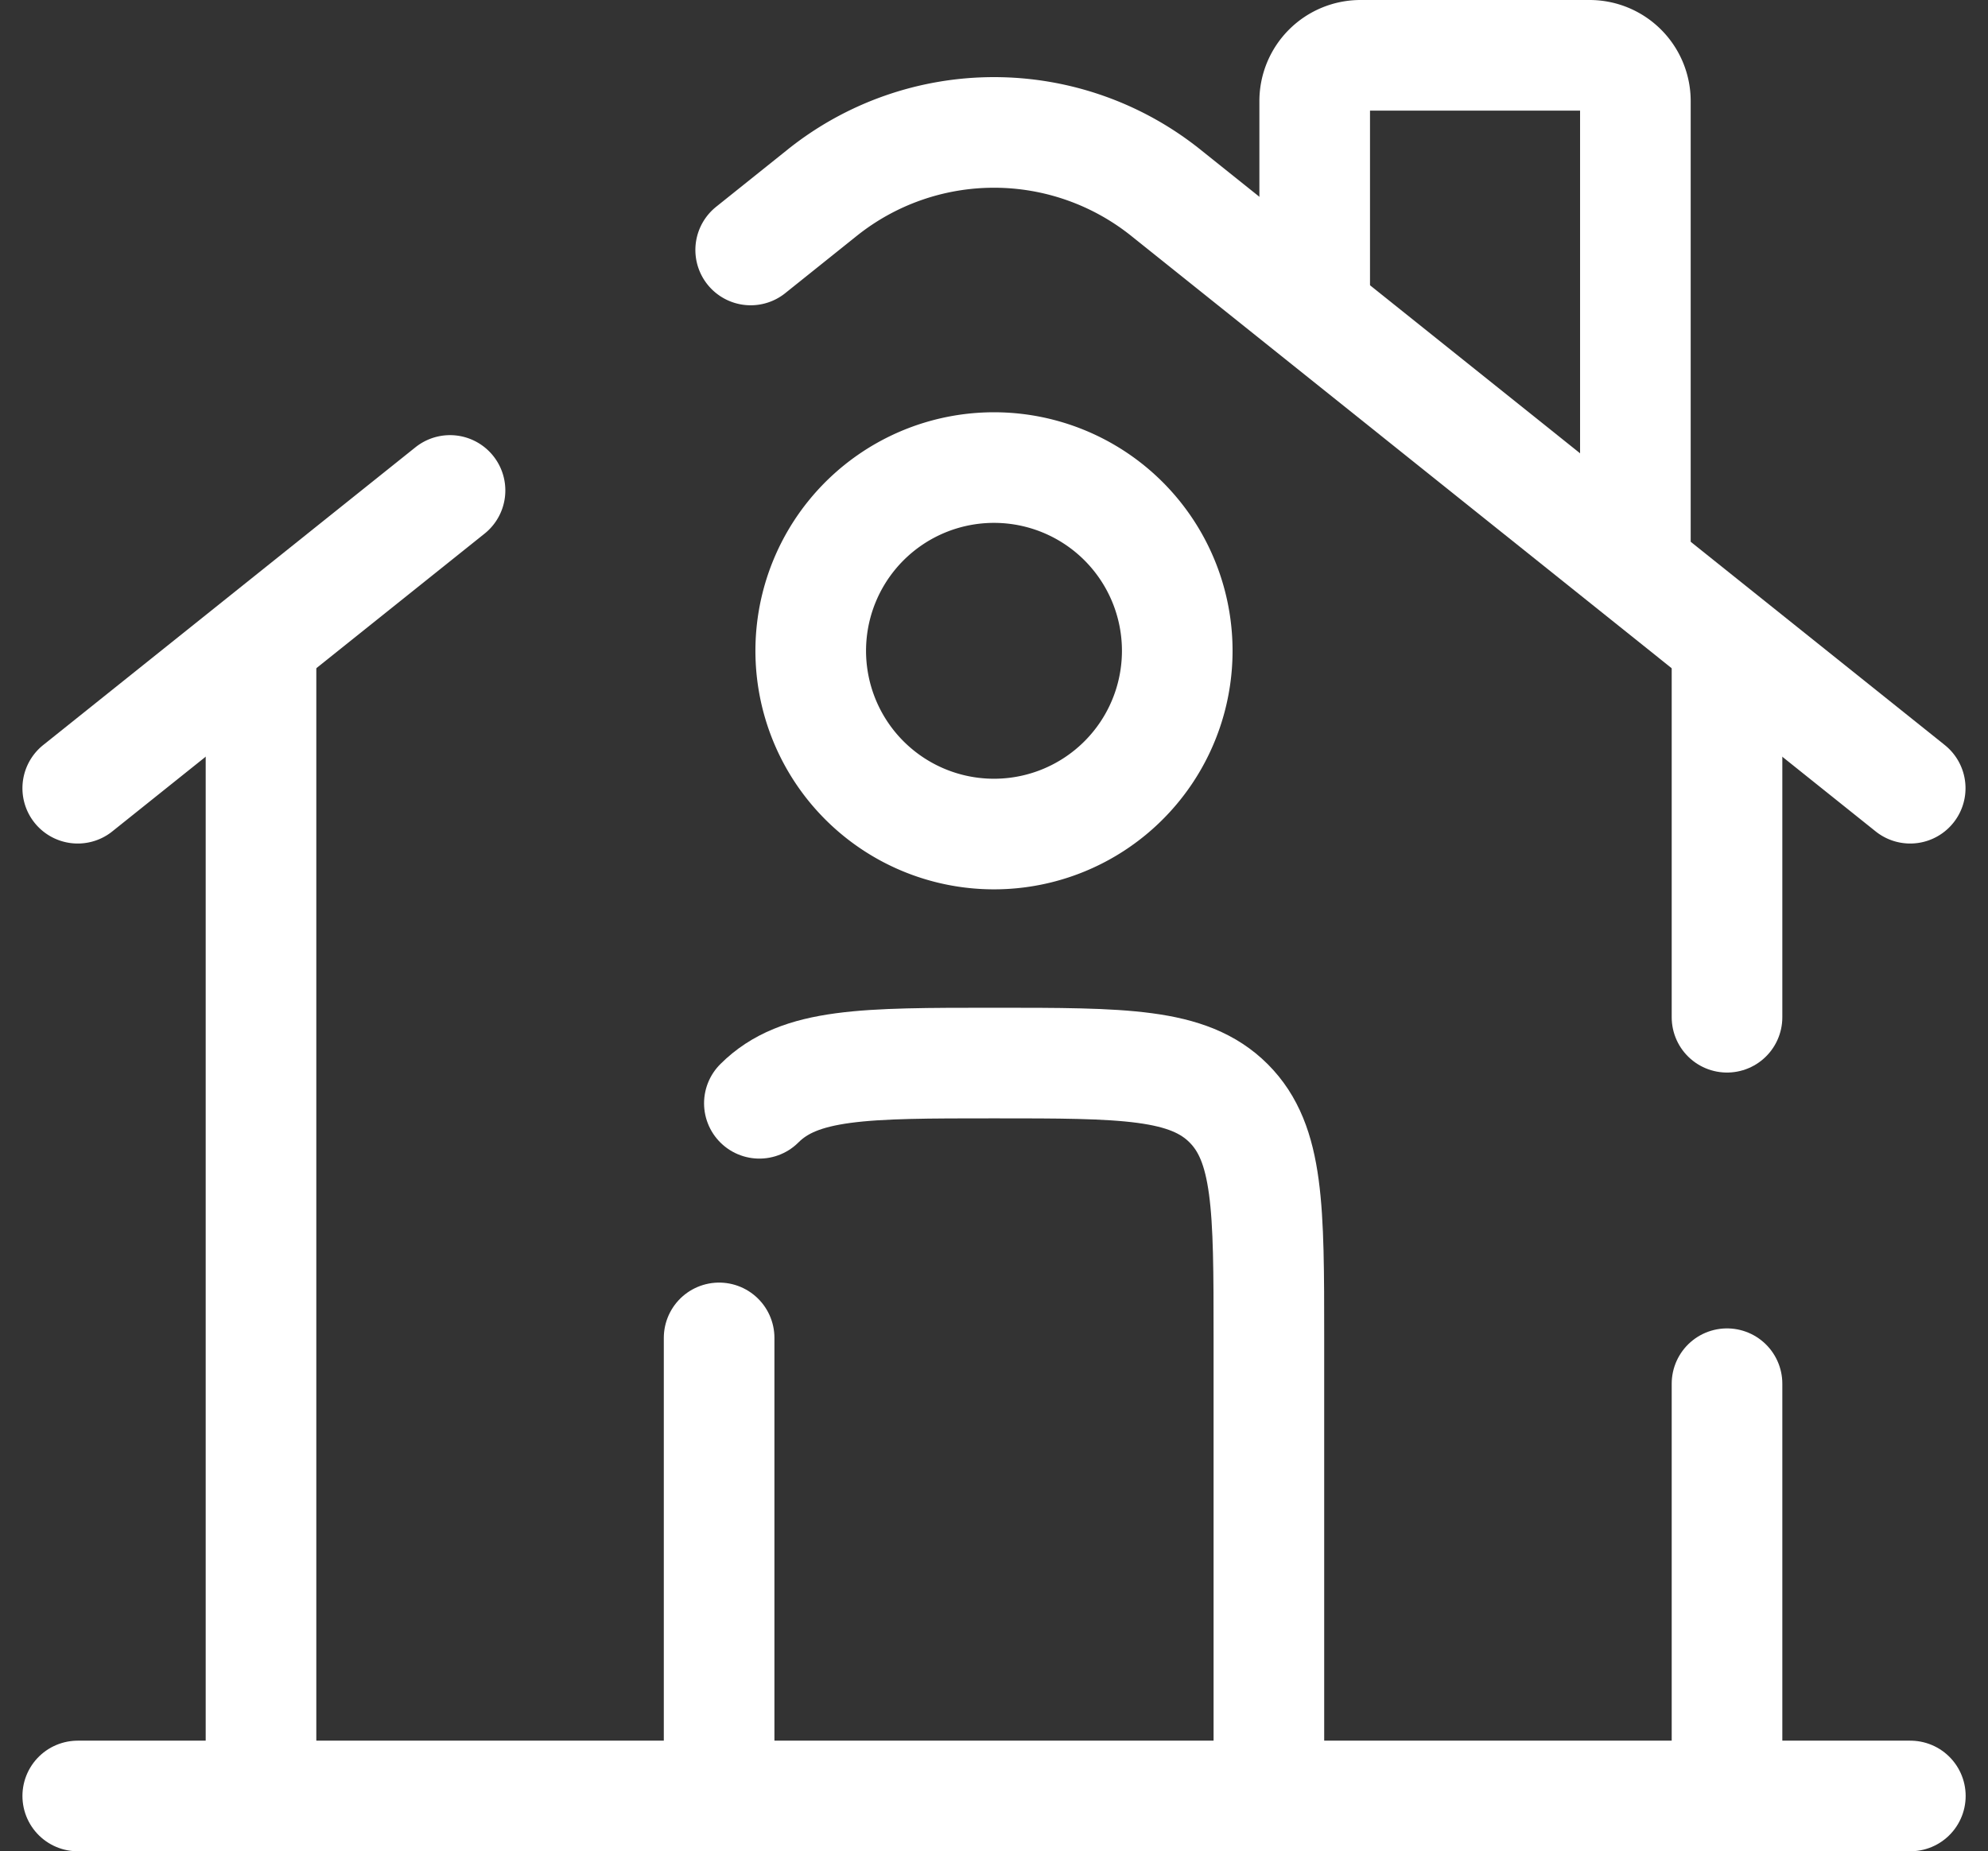 <svg xmlns="http://www.w3.org/2000/svg" width="107.829" height="100.426" viewBox="0 0 107.829 100.426"><rect x="0" y="0" width="107.829" height="100.426" fill="#333333" stroke="none"/><g id="Grupo_171" data-name="Grupo 171" transform="translate(-1536.783 -6485)"><g id="home-1-svgrepo-com" transform="translate(1541 6488)"><path id="Trazado_149" data-name="Trazado 149" d="M101.4,22H2" transform="translate(-2 72.425)" fill="none" stroke="#fff" stroke-linecap="round" stroke-width="6"></path><path id="Trazado_150" data-name="Trazado 150" d="M2,39.416,22.192,23.263m79.2,16.153L61.011,7.109a14.91,14.91,0,0,0-18.628,0L38.5,10.218" transform="translate(-2 0.342)" fill="none" stroke="#fff" stroke-linecap="round" stroke-width="6"></path><path id="Trazado_151" data-name="Trazado 151" d="M15.5,15.424V5.485A2.485,2.485,0,0,1,17.985,3H30.409a2.485,2.485,0,0,1,2.485,2.485V30.334" transform="translate(51.592 -3)" fill="none" stroke="#fff" stroke-linecap="round" stroke-width="6"></path><path id="Trazado_152" data-name="Trazado 152" d="M4,71.622V9.5" transform="translate(5.94 22.803)" fill="none" stroke="#fff" stroke-linecap="round" stroke-width="6"></path><path id="Trazado_153" data-name="Trazado 153" d="M20,9.5V29.379m0,42.243V49.258" transform="translate(69.456 22.803)" fill="none" stroke="#fff" stroke-linecap="round" stroke-width="6"></path><path id="Trazado_154" data-name="Trazado 154" d="M38.819,53.758V28.909c0-7.028,0-10.542-2.183-12.726S30.938,14,23.909,14s-10.542,0-12.726,2.183M9,53.758V28.909" transform="translate(25.788 40.667)" fill="none" stroke="#fff" stroke-linecap="round" stroke-linejoin="round" stroke-width="6"></path><path id="Trazado_155" data-name="Trazado 155" d="M29.879,17.44A9.94,9.94,0,1,1,19.94,7.5,9.939,9.939,0,0,1,29.879,17.44Z" transform="translate(29.758 14.864)" fill="none" stroke="#fff" stroke-width="6"></path></g></g></svg>